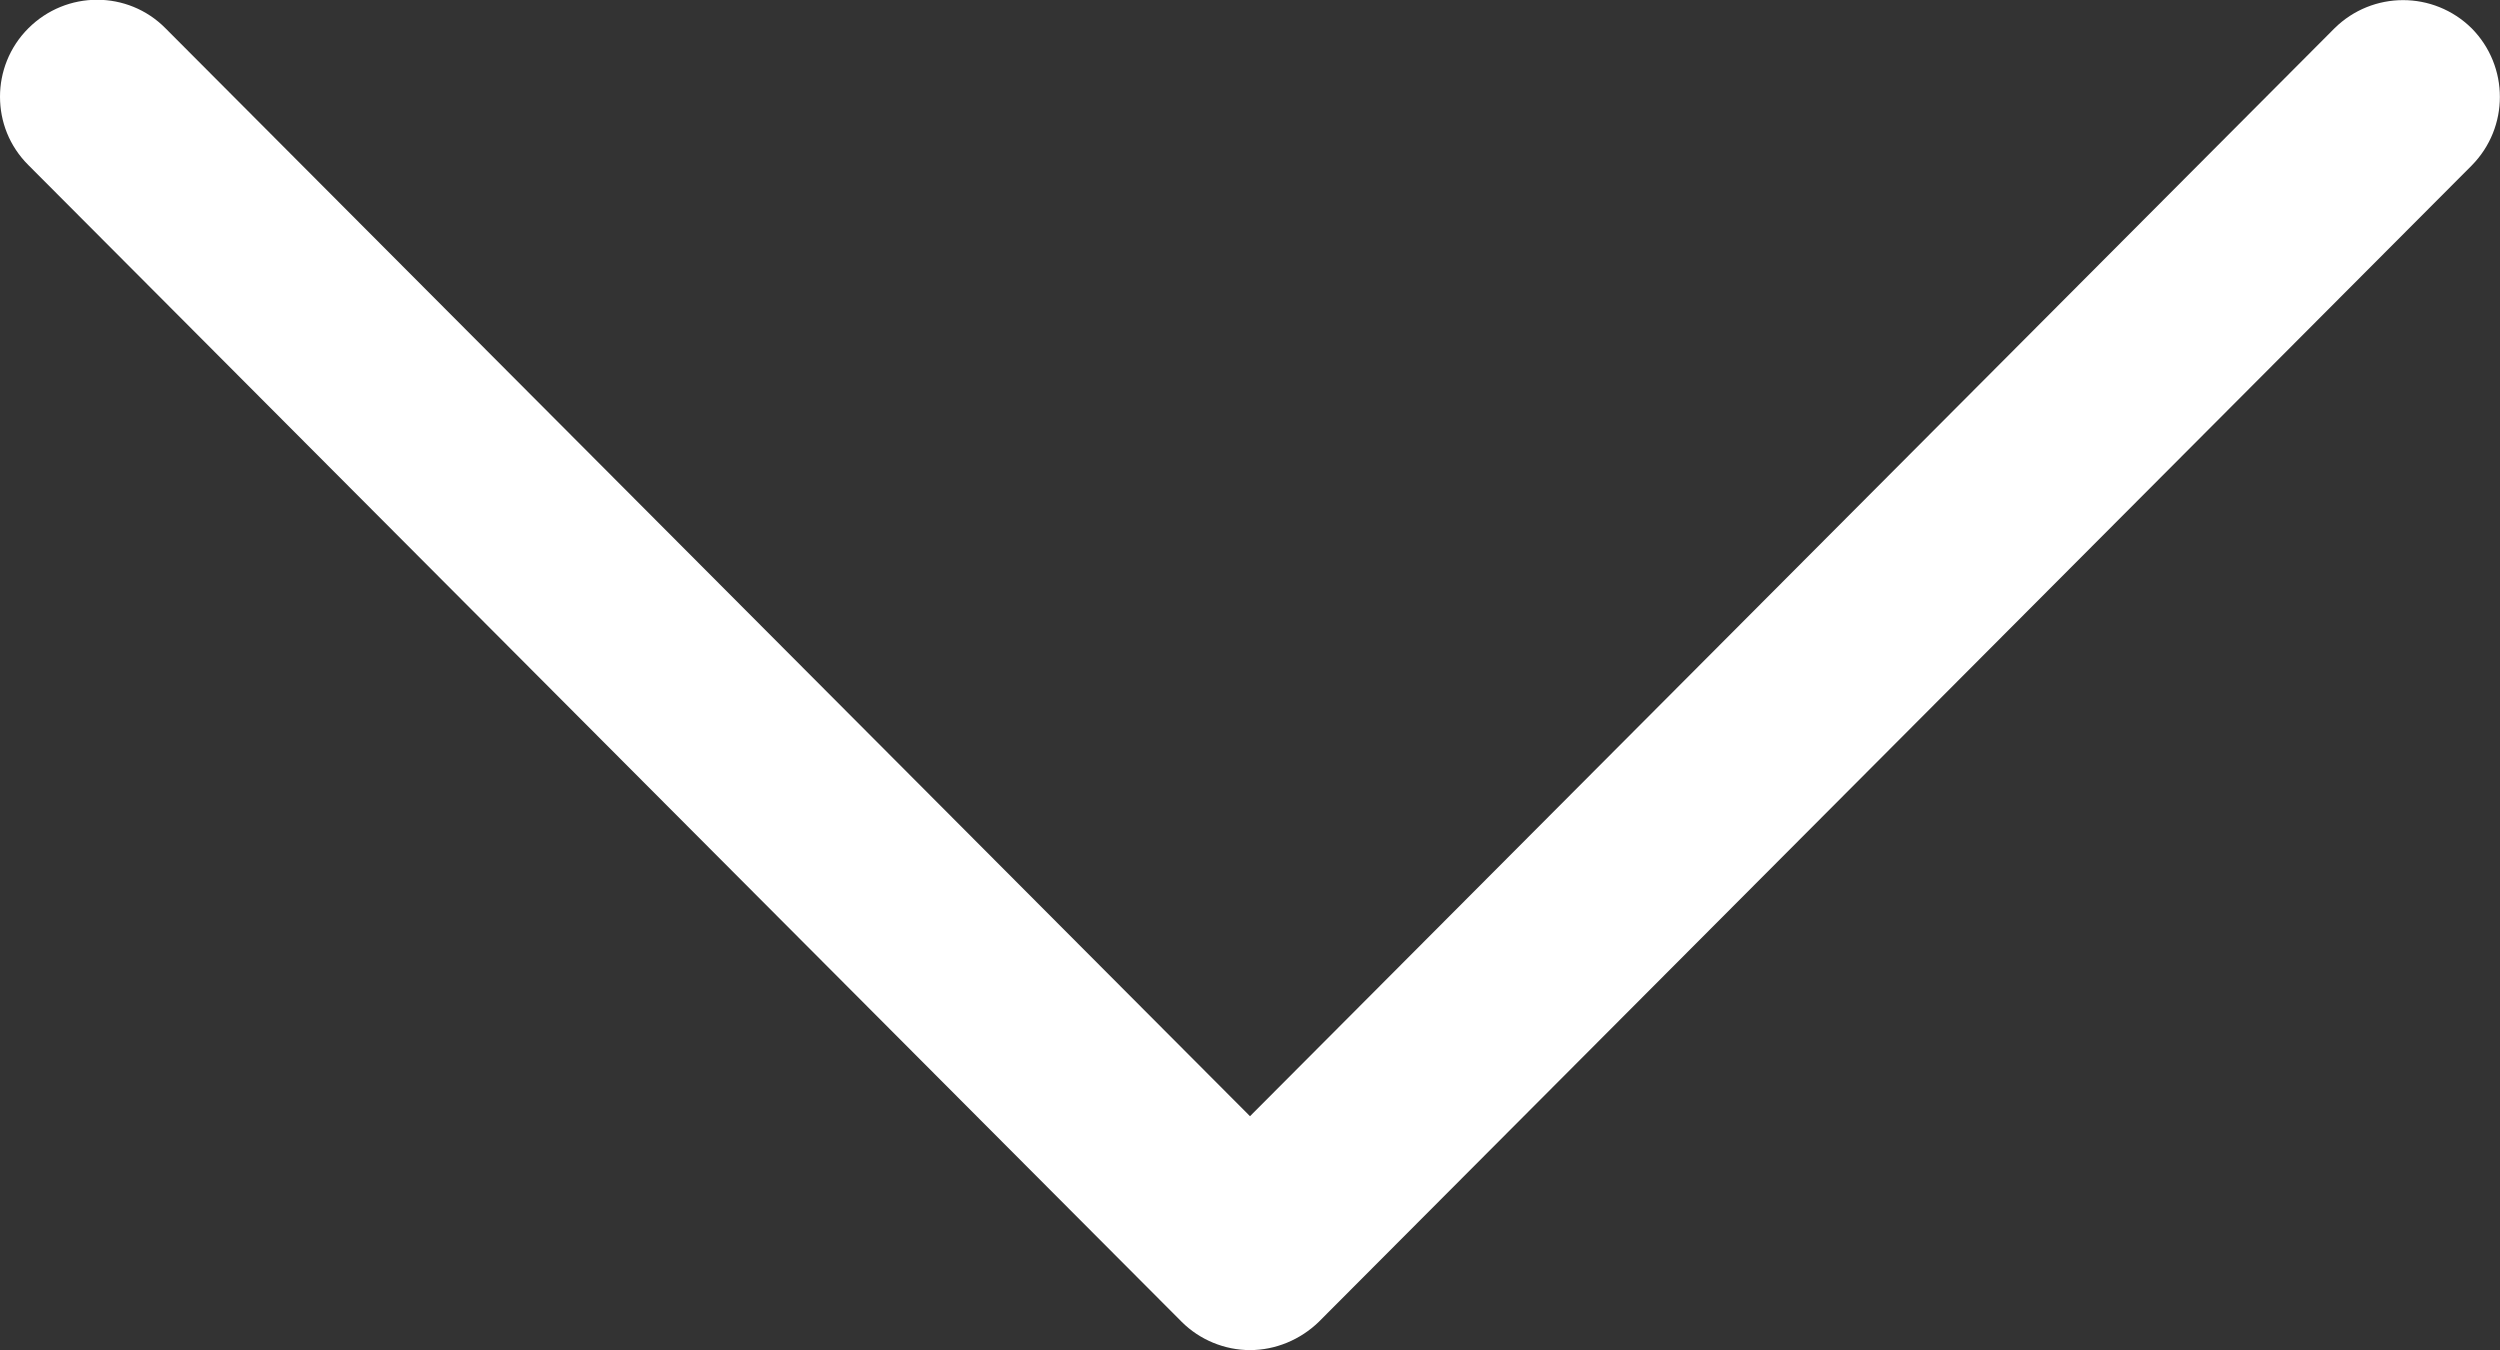 <?xml version="1.0" encoding="utf-8"?>
<!-- Generator: Adobe Illustrator 21.0.0, SVG Export Plug-In . SVG Version: 6.00 Build 0)  -->
<svg version="1.1" id="Capa_1" xmlns="http://www.w3.org/2000/svg" xmlns:xlink="http://www.w3.org/1999/xlink" x="0px" y="0px"
	 viewBox="0 0 512 276.5" style="enable-background:new 0 0 512 276.5;" xml:space="preserve">
<rect x="0" y="0" width="512" height="276.5" fill="#333333" stroke="none"/>
<style type="text/css">
	.st0{fill:#FFFFFF;}
</style>
<g>
	<g>
		<path class="st0" d="M270.1,270.7L506.2,33.9c7.7-7.8,7.7-20.3,0-28.1c-7.8-7.7-20.3-7.7-28.1,0L256,228.6L33.9,5.8
			c-7.7-7.8-20.3-7.8-28.1,0C1.9,9.7,0,14.8,0,19.8c0,5.1,1.9,10.1,5.8,14L242,270.7c3.7,3.7,8.8,5.8,14,5.8
			S266.3,274.4,270.1,270.7z"/>
	</g>
</g>
</svg>
